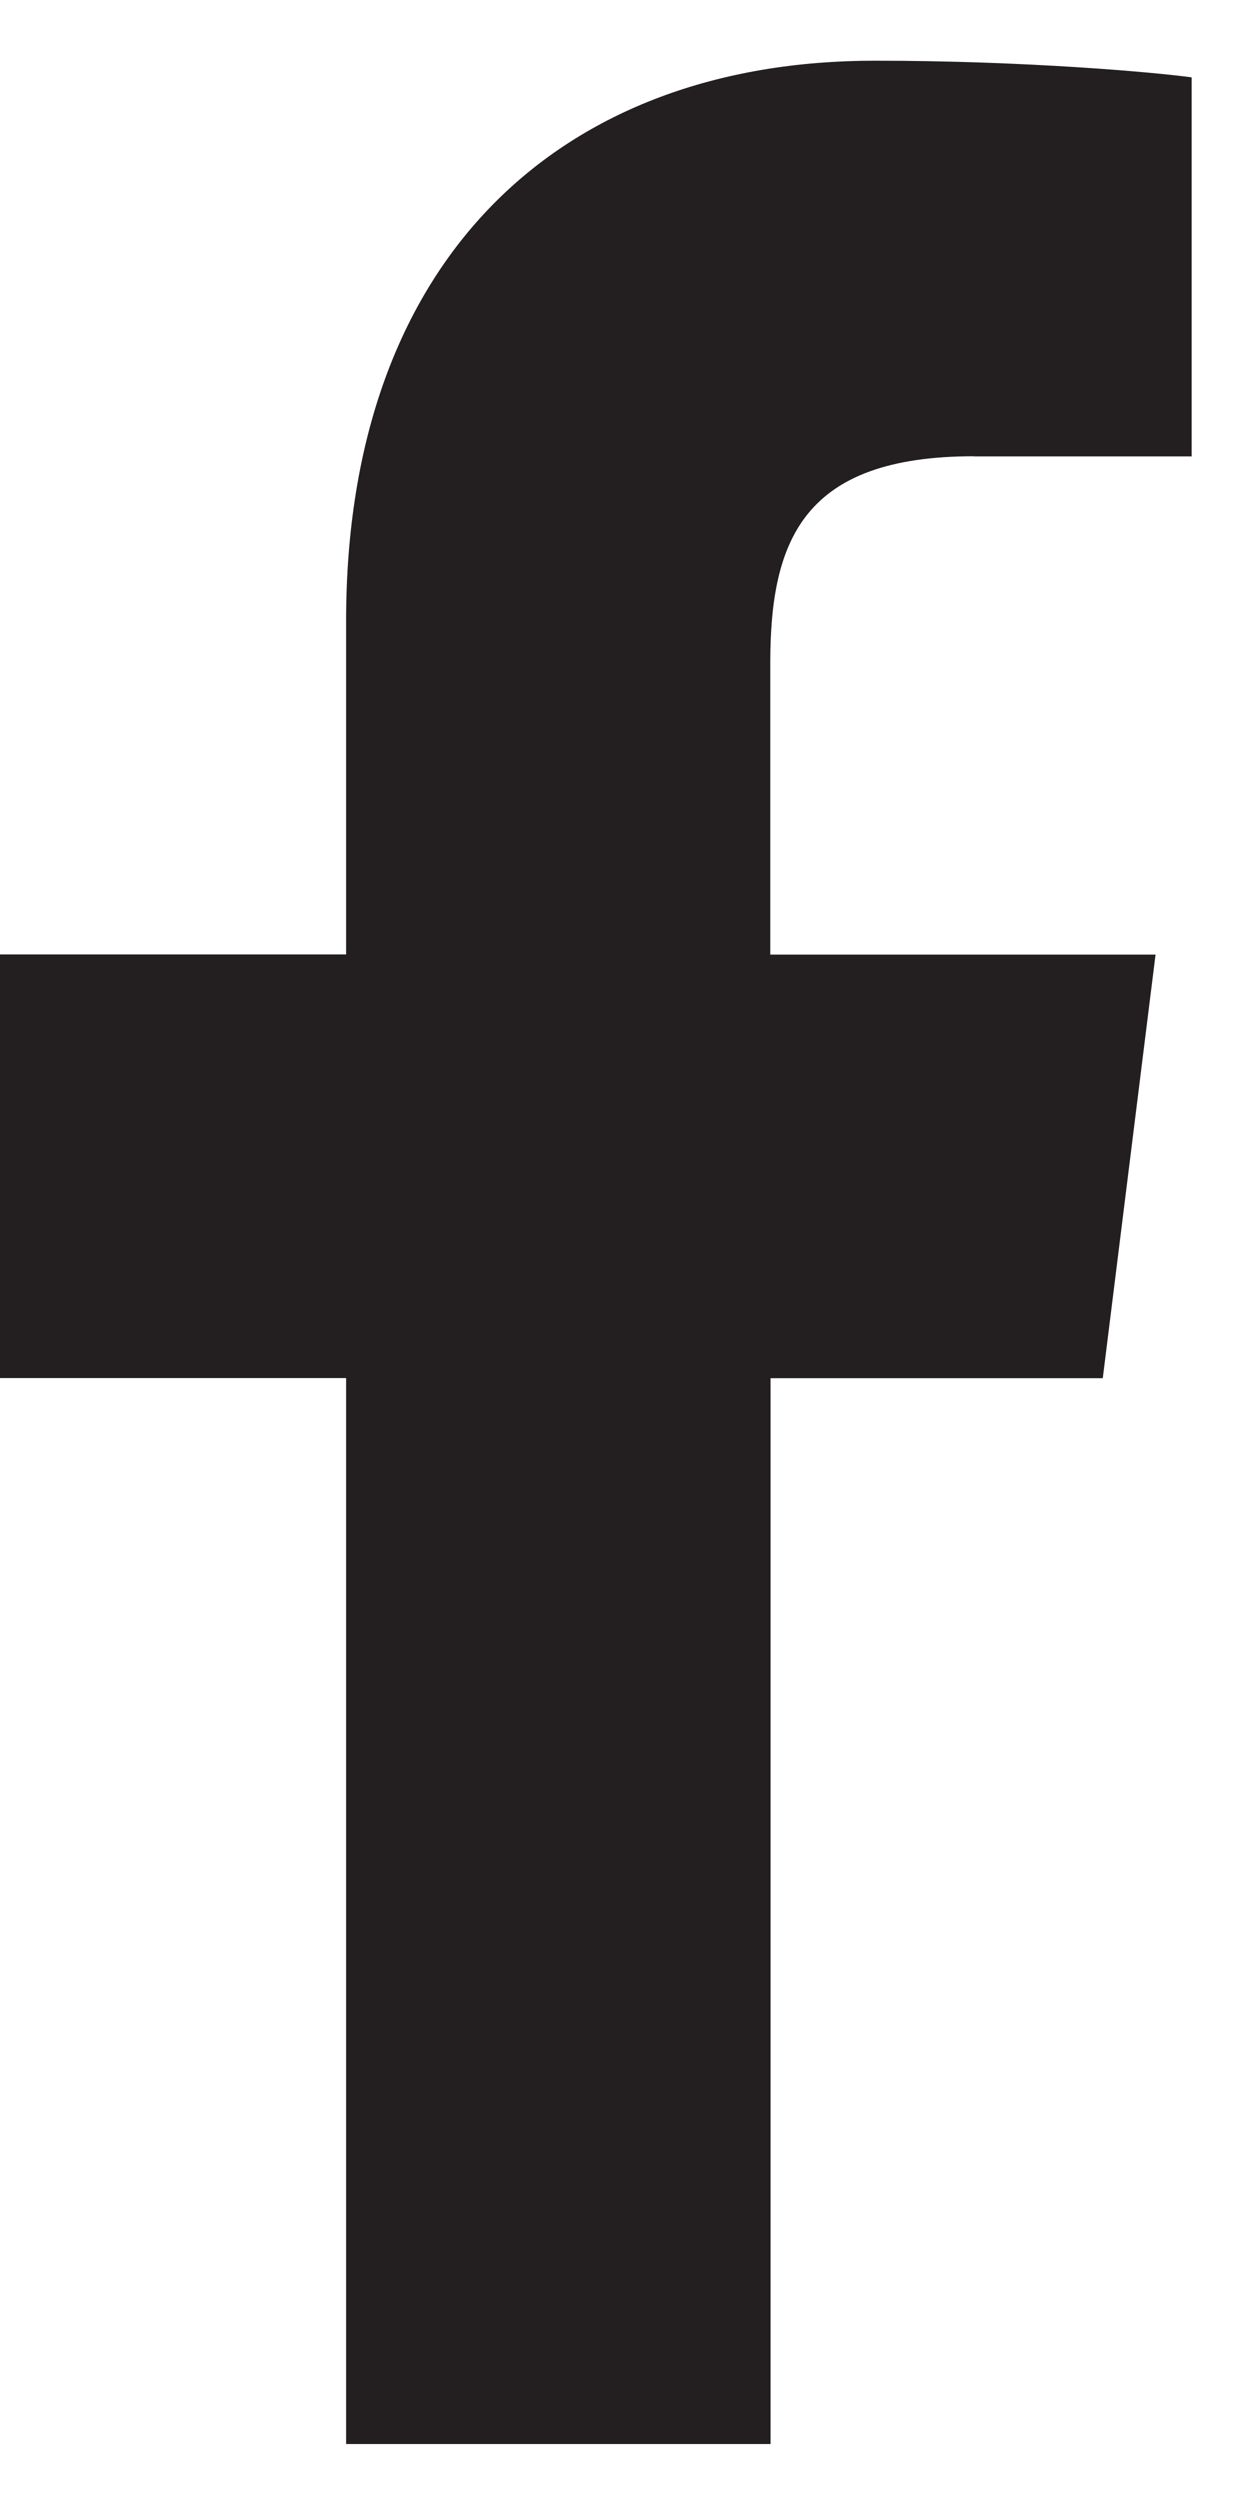 <svg width="9" height="18" viewBox="0 0 9 18" fill="none" xmlns="http://www.w3.org/2000/svg">
    <path d="M7.014 3.286H8.58V.557C8.31.52 7.38.437 6.298.437c-2.259 0-3.806 1.42-3.806 4.031v2.404H0v3.05h2.492v7.675h3.056V9.923H7.94l.38-3.05H5.546V4.77c.001-.882.238-1.485 1.467-1.485z" fill="#231F20"/>
</svg>